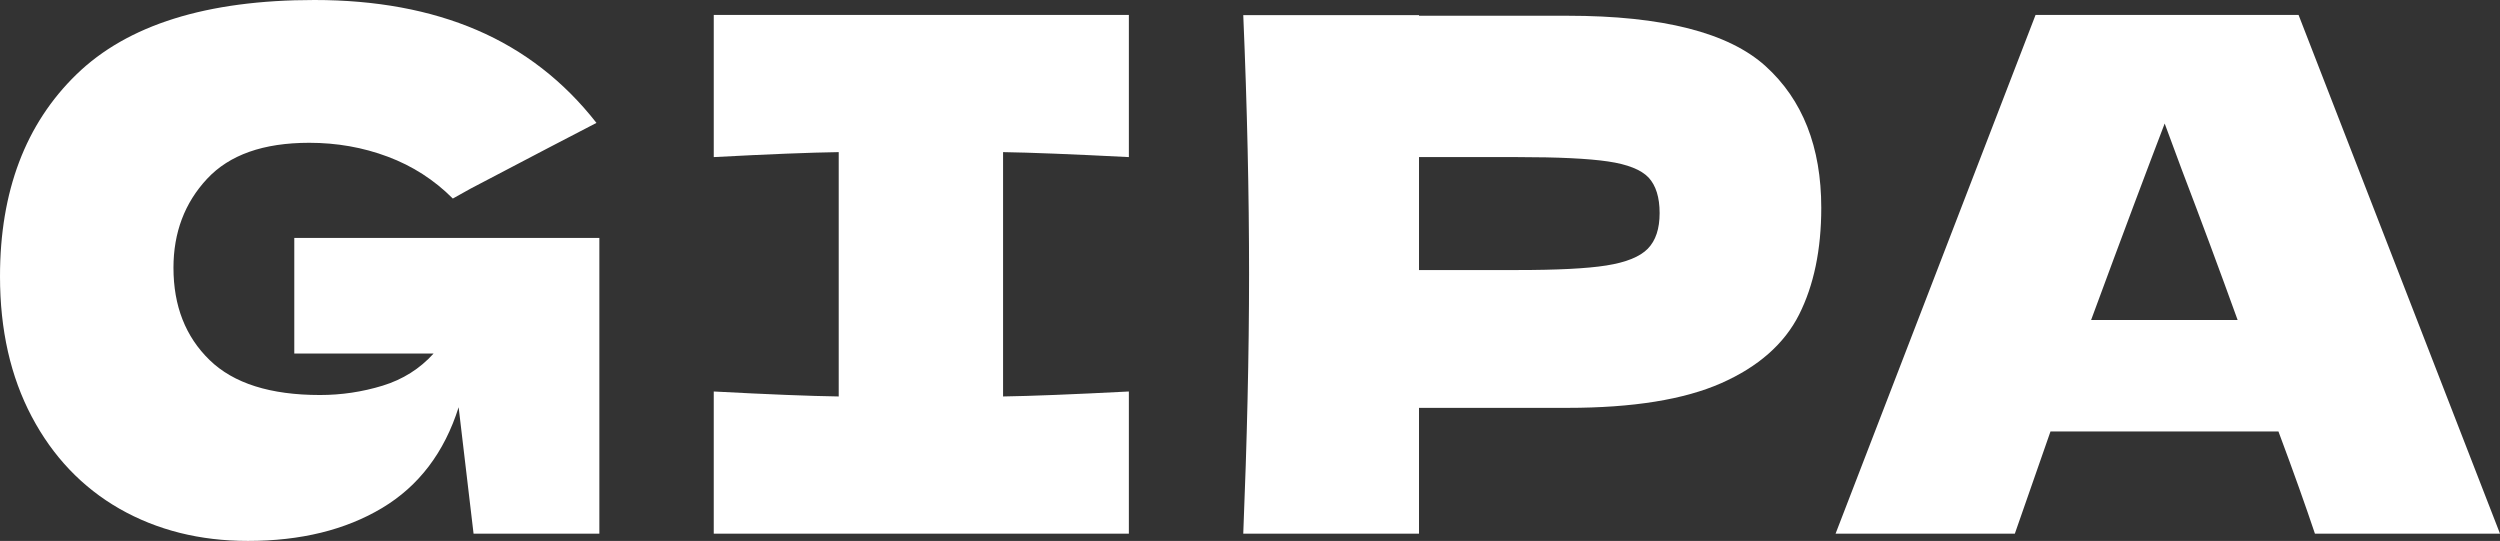 <?xml version="1.0" encoding="UTF-8"?><svg id="Layer_2" xmlns="http://www.w3.org/2000/svg" width="120.63" height="26.1" viewBox="0 0 120.63 26.1"><rect x="0" y="0" width="120.63" height="26.1" fill="#333333" stroke="none"/><defs><style>.cls-1{fill:#fff;}</style></defs><g id="Layer_1-2"><path class="cls-1" d="M14.2,11.48h14.72v14.27h-6.07l-.72-6.1c-.69,2.18-1.92,3.8-3.69,4.86-1.77,1.06-3.93,1.59-6.48,1.59-2.32,0-4.38-.52-6.19-1.55-1.8-1.03-3.22-2.52-4.24-4.45-1.02-1.93-1.53-4.18-1.53-6.76C0,9.23,1.23,5.98,3.69,3.59,6.15,1.2,9.97,0,15.17,0c2.96,0,5.58.48,7.84,1.45,2.26.97,4.19,2.46,5.77,4.48-1.03.53-3.06,1.59-6.07,3.17l-.86.48c-.9-.9-1.94-1.57-3.14-2.02-1.2-.45-2.46-.67-3.79-.67-2.21,0-3.85.58-4.93,1.74-1.08,1.16-1.62,2.59-1.62,4.29,0,1.84.58,3.32,1.74,4.45,1.16,1.13,2.94,1.69,5.33,1.69,1.03,0,2.04-.15,3.02-.45.98-.3,1.8-.82,2.46-1.55h-6.72v-5.58Z"/><path class="cls-1" d="M54.47,7.58c-2.74-.14-4.76-.22-6.07-.24v11.79c1.33-.02,3.36-.1,6.07-.24v6.86h-20.03v-6.86c2.64.14,4.65.22,6.03.24V7.34c-1.38.02-3.39.1-6.03.24V.72h20.03v6.86Z"/><path class="cls-1" d="M75.64.76c4.57,0,7.76.81,9.55,2.43,1.79,1.62,2.69,3.9,2.69,6.84,0,2.02-.36,3.74-1.07,5.15-.71,1.41-1.97,2.52-3.76,3.31-1.79.79-4.26,1.19-7.41,1.19h-7.17v6.07h-8.48c.18-4.46.28-8.63.28-12.51s-.09-8.05-.28-12.51h8.48v.03h7.17ZM73.22,13.03c1.91,0,3.34-.07,4.29-.22.95-.15,1.62-.42,2-.81.38-.39.57-.96.57-1.72s-.18-1.33-.53-1.71c-.36-.38-1.01-.64-1.96-.78-.95-.14-2.41-.21-4.36-.21h-4.76v5.45h4.76Z"/><path class="cls-1" d="M111.7,25.75c-.44-1.31-1.02-2.95-1.76-4.93h-11l-1.72,4.93h-8.65L98.22.72h12.69l9.72,25.03h-8.93ZM107.97,15.44c-.87-2.41-1.77-4.83-2.69-7.24l-.83-2.24c-.8,2.09-1.99,5.25-3.55,9.48h7.07Z"/></g></svg>